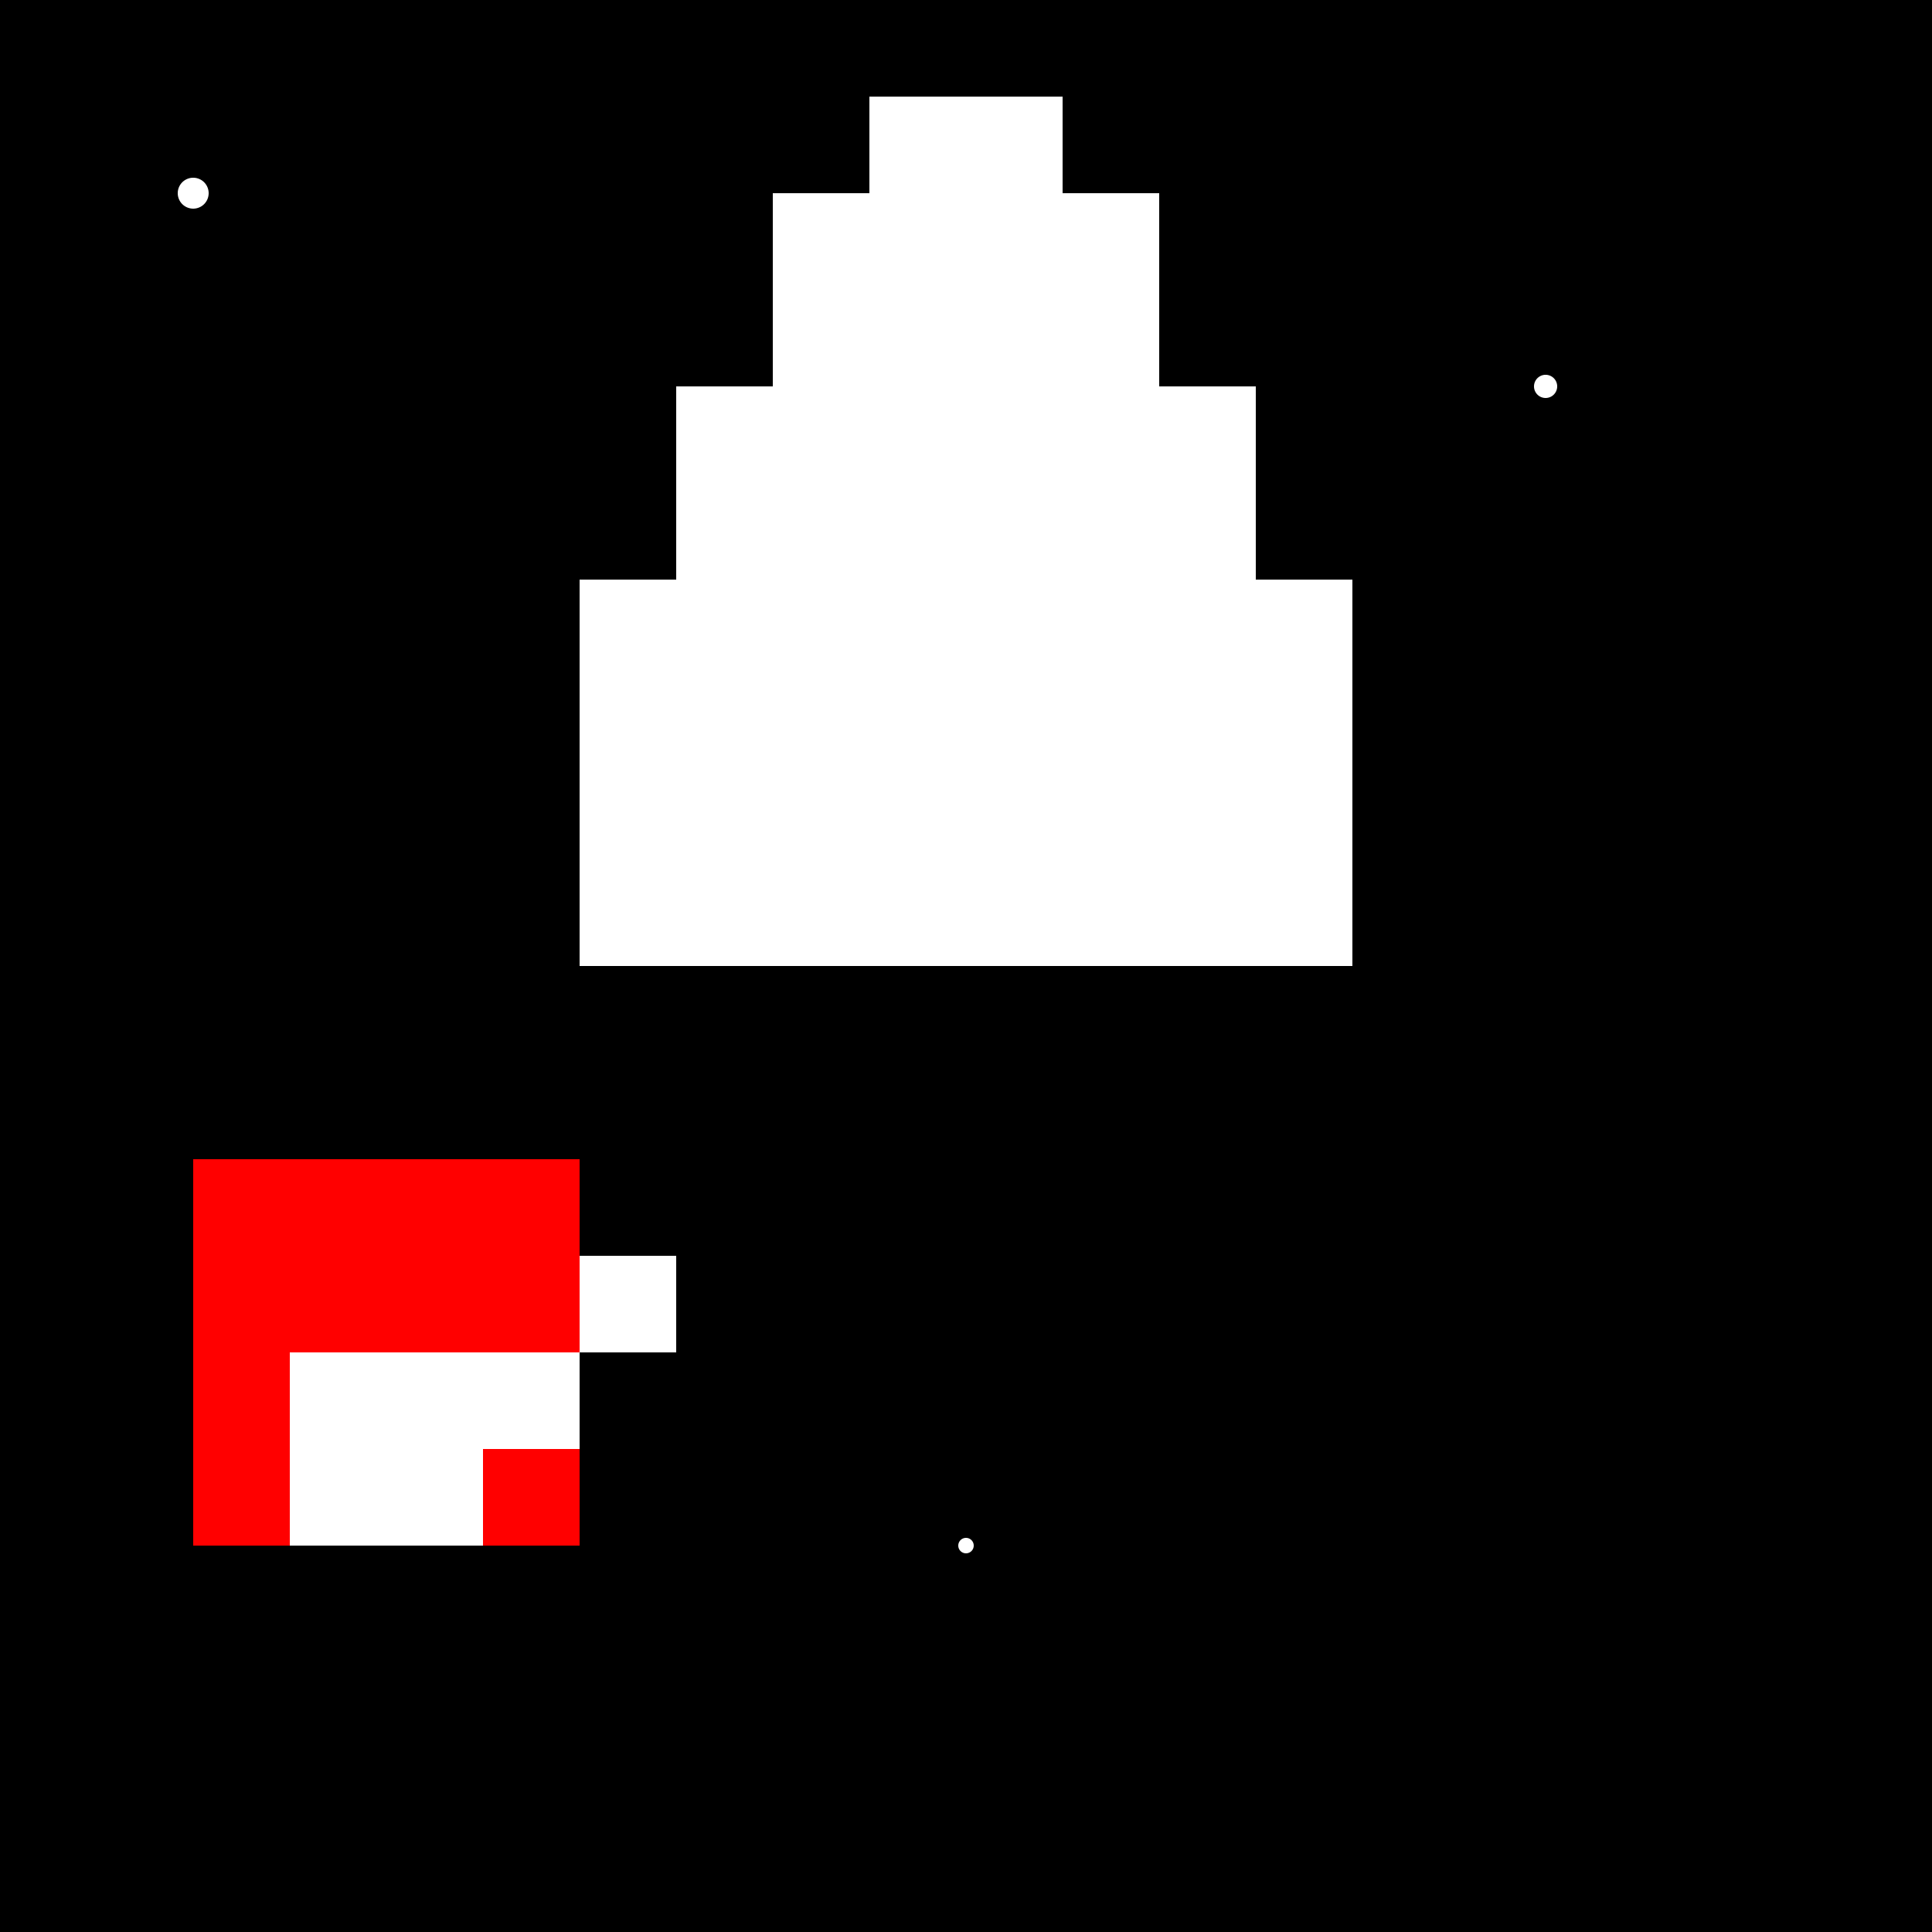 <!--

Generated by DrawGPT.
Free, open source, AI generated images in SVG, PNG, and HTML Canvas format.
https://drawgpt.ai

Created: 2023-09-26T04:46:54.994Z
Link: https://drawgpt.ai/prompt/24689/

-->
<svg xmlns="http://www.w3.org/2000/svg" xmlns:xlink="http://www.w3.org/1999/xlink" width="500" height="500"><defs/><g><rect fill="#000000" stroke="none" x="0" y="0" width="512" height="512"/><rect fill="#FFFFFF" stroke="none" x="150" y="150" width="200" height="100"/><rect fill="#FFFFFF" stroke="none" x="175" y="100" width="150" height="50"/><rect fill="#FFFFFF" stroke="none" x="200" y="50" width="100" height="50"/><rect fill="#FFFFFF" stroke="none" x="225" y="25" width="50" height="25"/><rect fill="#FF0000" stroke="none" x="50" y="300" width="100" height="100"/><rect fill="#FFFFFF" stroke="none" x="75" y="350" width="50" height="50"/><rect fill="#FFFFFF" stroke="none" x="125" y="350" width="25" height="25"/><rect fill="#FFFFFF" stroke="none" x="150" y="325" width="25" height="25"/><path fill="#FFFFFF" stroke="none" paint-order="stroke fill markers" d=" M 403 100 A 3 3 0 1 1 403 99.997"/><path fill="#FFFFFF" stroke="none" paint-order="stroke fill markers" d=" M 252 400 A 2 2 0 1 1 252 399.998"/><path fill="#FFFFFF" stroke="none" paint-order="stroke fill markers" d=" M 54 50 A 4 4 0 1 1 54 49.996"/></g></svg>